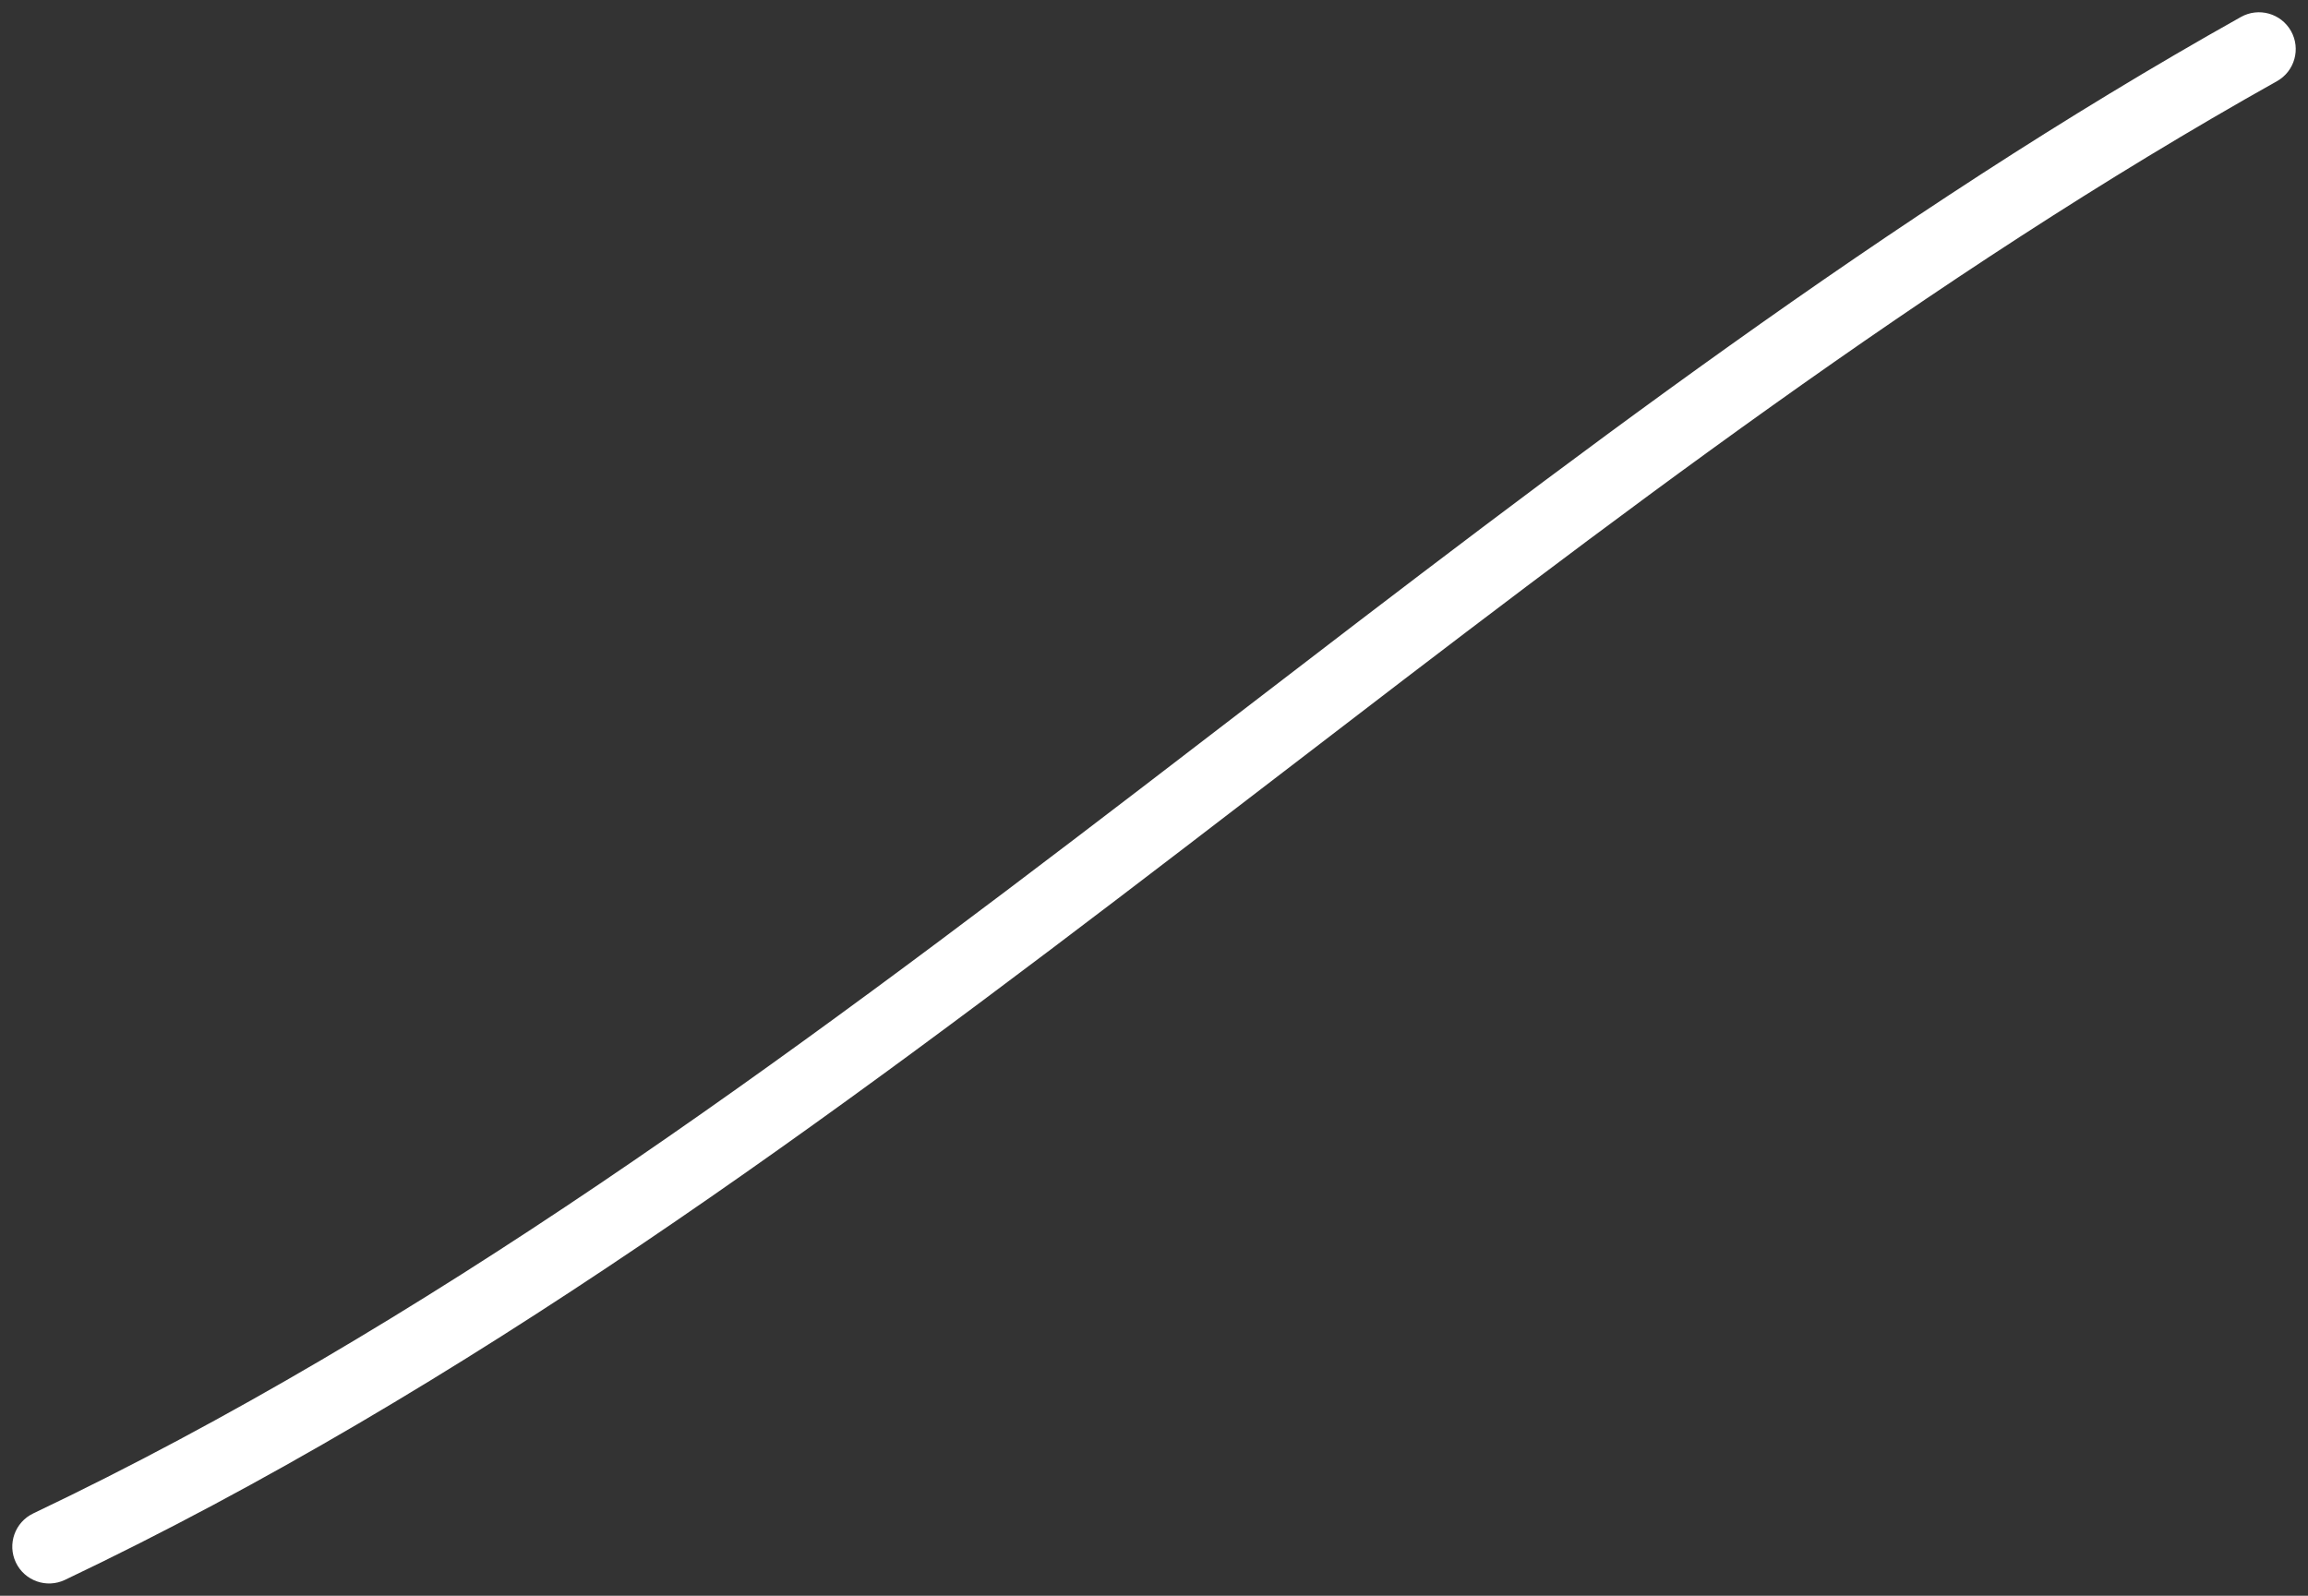 <?xml version="1.0" encoding="UTF-8"?> <svg xmlns="http://www.w3.org/2000/svg" width="94" height="65" viewBox="0 0 94 65" fill="none"><rect x="0" y="0" width="94" height="65" fill="#333333" stroke="none"/> <path fill-rule="evenodd" clip-rule="evenodd" d="M93.309 1.266C93.714 1.989 93.457 2.903 92.734 3.308C78.598 11.233 65.484 21.299 52.279 31.435C50.939 32.464 49.598 33.493 48.255 34.521C33.718 45.648 18.948 56.592 2.645 64.354C1.897 64.71 1.002 64.393 0.646 63.645C0.29 62.897 0.608 62.002 1.356 61.646C17.341 54.035 31.885 43.273 46.432 32.139C47.778 31.109 49.123 30.076 50.47 29.042C63.645 18.928 76.931 8.728 91.267 0.692C91.99 0.286 92.904 0.544 93.309 1.266Z" fill="white"></path> </svg> 